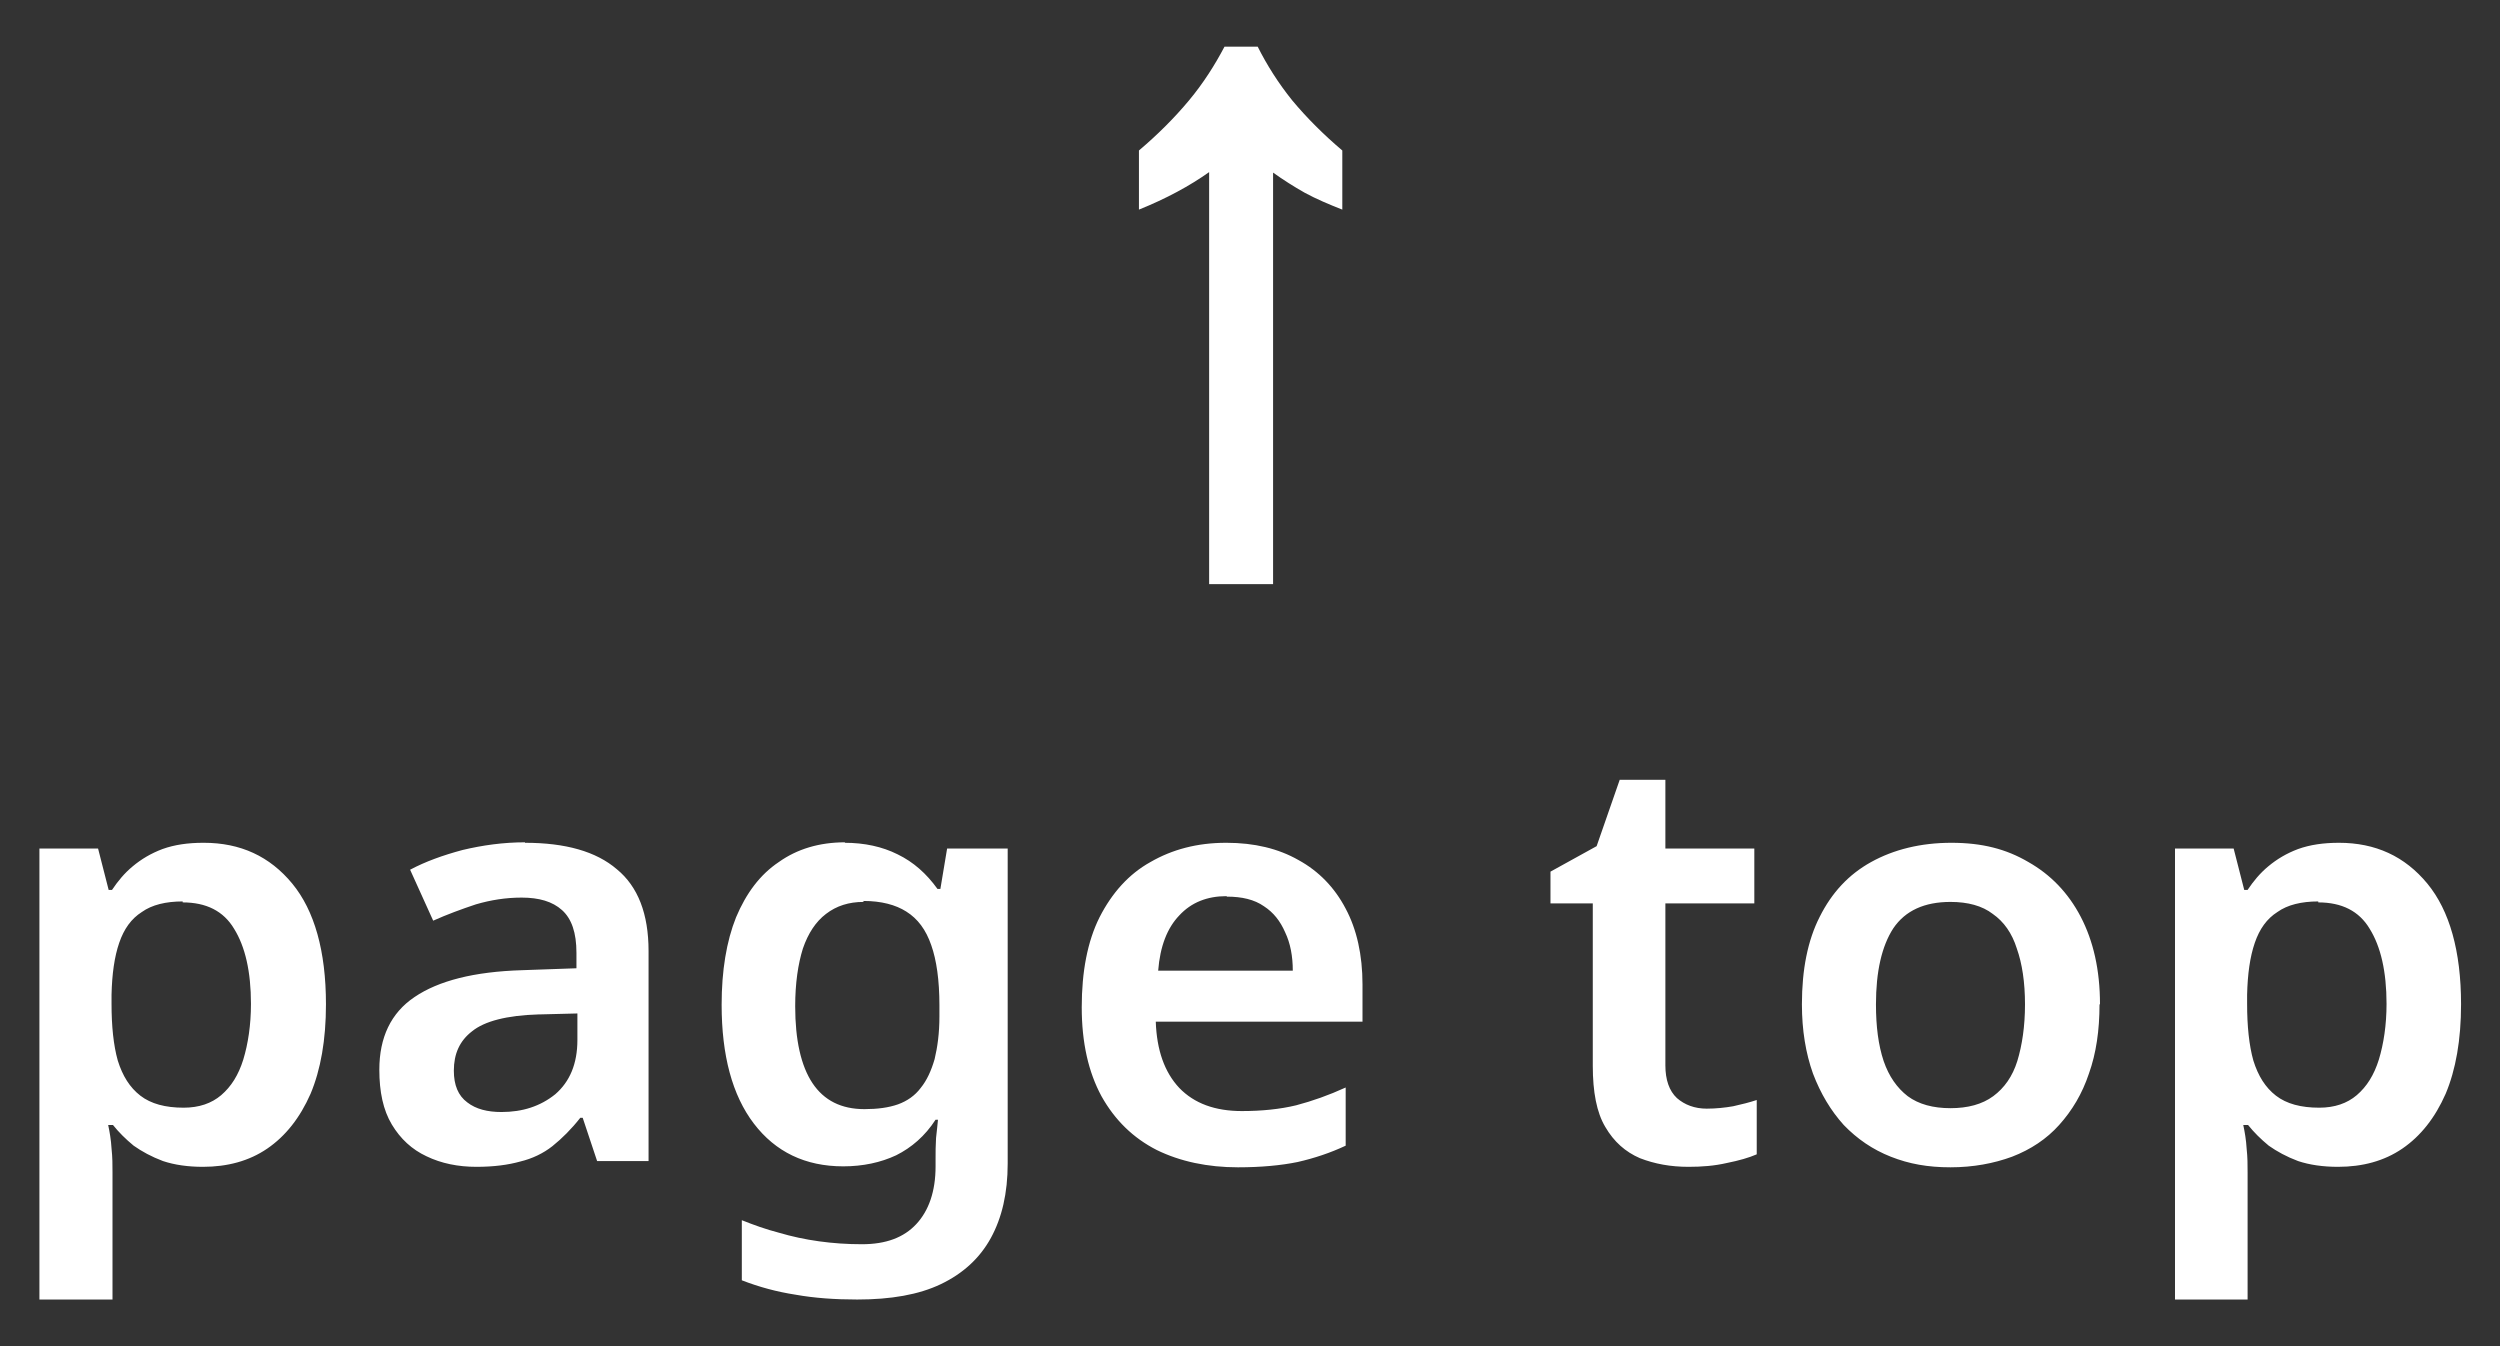 <?xml version="1.0" encoding="UTF-8"?>
<svg id="_レイヤー_2" data-name="レイヤー 2" xmlns="http://www.w3.org/2000/svg" width="52" height="28" viewBox="0 0 52 28">
  <rect x="0" y="0" width="52" height="28" fill="#333333" stroke="none"/>
  <defs>
    <style>
      .cls-1 {
        fill: none;
      }

      .cls-1, .cls-2 {
        stroke-width: 0px;
      }

      .cls-2 {
        fill: #fff;
      }
    </style>
  </defs>
  <g id="_レイヤー_1-2" data-name="レイヤー 1">
    <g>
      <path class="cls-2" d="M4.24,17.53c.76,0,1.37.28,1.84.85.46.56.7,1.4.7,2.51,0,.74-.11,1.36-.32,1.86-.22.5-.52.88-.9,1.14-.38.26-.83.38-1.34.38-.31,0-.59-.04-.83-.12-.24-.09-.44-.2-.61-.32-.17-.14-.31-.28-.43-.43h-.1c.03.14.06.31.07.49.02.18.02.34.02.5v2.64H.82v-9.38h1.22l.22.86h.07c.12-.18.26-.35.43-.49.18-.15.38-.27.62-.36.25-.09.53-.13.85-.13ZM3.8,18.75c-.35,0-.64.07-.85.22-.22.14-.37.35-.47.64s-.15.65-.16,1.08v.19c0,.46.04.86.13,1.18.1.32.25.56.47.73.22.17.52.25.9.25.32,0,.58-.09.78-.26.21-.18.36-.42.46-.74.1-.33.16-.72.16-1.16,0-.67-.12-1.19-.35-1.56-.22-.37-.58-.55-1.07-.55ZM10.92,17.53c.84,0,1.48.18,1.91.55.44.36.66.93.66,1.7v4.37h-1.07l-.3-.9h-.05c-.18.23-.38.43-.58.59-.19.15-.42.26-.67.32-.25.07-.55.11-.91.11-.38,0-.73-.07-1.04-.22-.3-.14-.54-.36-.72-.66-.18-.3-.26-.68-.26-1.14,0-.67.24-1.18.73-1.51.5-.34,1.24-.53,2.24-.56l1.13-.04v-.32c0-.42-.1-.71-.3-.89-.2-.18-.48-.26-.84-.26-.33,0-.64.05-.95.14-.3.1-.6.21-.89.34l-.48-1.06c.32-.17.68-.3,1.09-.41.42-.1.85-.16,1.3-.16ZM11.2,21.1c-.66.02-1.12.14-1.38.35-.26.2-.38.47-.38.82,0,.3.09.52.28.66.18.14.42.2.71.2.44,0,.81-.12,1.12-.37.3-.26.46-.63.46-1.13v-.55l-.79.02ZM17.57,17.53c.41,0,.78.08,1.1.24.33.16.6.4.83.72h.06l.14-.84h1.26v6.55c0,.62-.12,1.13-.35,1.55-.23.42-.58.74-1.04.96s-1.04.32-1.74.32c-.46,0-.89-.03-1.28-.1-.39-.06-.76-.16-1.12-.3v-1.25c.25.1.5.19.77.26.27.08.55.14.84.18.29.04.58.06.89.06.5,0,.87-.14,1.13-.42.26-.28.4-.68.4-1.2v-.17c0-.12,0-.26.01-.42.02-.16.03-.29.04-.38h-.05c-.22.34-.5.58-.82.74-.32.15-.69.23-1.1.23-.79,0-1.41-.3-1.86-.89-.45-.59-.67-1.42-.67-2.47,0-.71.1-1.32.3-1.82.21-.5.5-.89.89-1.15.38-.27.84-.41,1.38-.41ZM17.96,18.76c-.3,0-.56.08-.78.25-.21.16-.37.4-.48.72-.1.32-.16.72-.16,1.2,0,.7.12,1.24.36,1.6.24.36.6.54,1.08.54.27,0,.5-.03.7-.1.19-.07.35-.18.47-.34.13-.16.22-.36.29-.6.06-.25.1-.54.1-.89v-.23c0-.52-.06-.94-.17-1.25-.11-.32-.28-.55-.52-.7-.22-.14-.52-.22-.89-.22ZM25.51,17.53c.58,0,1.08.12,1.5.36.42.23.75.57.98,1.01.23.43.35.96.35,1.58v.77h-4.3c.02.59.18,1.05.49,1.38.31.32.74.48,1.3.48.42,0,.8-.04,1.13-.12.34-.09.68-.21,1.03-.37v1.21c-.32.15-.65.26-1,.34-.34.07-.76.11-1.24.11-.63,0-1.2-.12-1.69-.36-.49-.25-.87-.62-1.15-1.12-.27-.5-.41-1.11-.41-1.85s.12-1.37.37-1.87c.26-.51.61-.9,1.06-1.15.45-.26.97-.4,1.57-.4ZM25.51,18.64c-.4,0-.73.13-.98.4-.25.26-.4.64-.44,1.15h2.8c0-.3-.05-.57-.16-.8-.1-.23-.24-.41-.44-.54-.2-.14-.46-.2-.77-.2ZM35.5,23.06c.19,0,.38-.02.55-.05.18-.04.34-.08.49-.13v1.13c-.16.07-.37.13-.62.18-.26.06-.52.08-.8.08-.37,0-.7-.06-1.01-.18-.3-.13-.54-.34-.72-.65-.18-.3-.26-.73-.26-1.27v-3.38h-.88v-.66l.96-.53.48-1.38h.95v1.43h1.85v1.14h-1.85v3.37c0,.3.08.53.24.68.16.14.37.22.62.22ZM43.67,20.89c0,.54-.07,1.02-.22,1.44-.14.42-.35.77-.62,1.07-.26.29-.59.51-.98.66-.38.14-.81.22-1.28.22s-.86-.07-1.24-.22c-.38-.15-.7-.37-.98-.66-.27-.3-.48-.65-.64-1.07-.15-.42-.23-.9-.23-1.44,0-.72.12-1.33.37-1.82.25-.5.6-.88,1.07-1.14.47-.26,1.03-.4,1.67-.4s1.14.13,1.6.4c.46.26.83.64,1.09,1.14.26.5.4,1.1.4,1.82ZM39.02,20.89c0,.46.05.85.16,1.18.11.32.28.56.5.73.23.17.53.25.89.25s.66-.08.89-.25c.23-.17.4-.41.5-.73.1-.33.16-.72.16-1.18s-.06-.85-.17-1.16c-.1-.32-.27-.56-.5-.72-.22-.17-.52-.25-.88-.25-.54,0-.94.18-1.19.55-.24.37-.36.9-.36,1.58ZM48.65,17.53c.76,0,1.37.28,1.84.85.46.56.7,1.4.7,2.51,0,.74-.11,1.36-.32,1.86-.22.5-.52.88-.9,1.14s-.83.38-1.34.38c-.31,0-.59-.04-.83-.12-.24-.09-.44-.2-.61-.32-.17-.14-.31-.28-.43-.43h-.1c.03.14.06.31.07.49.02.18.02.34.02.5v2.64h-1.51v-9.38h1.22l.22.86h.07c.12-.18.26-.35.43-.49.18-.15.38-.27.62-.36.25-.09.53-.13.85-.13ZM48.22,18.75c-.35,0-.64.07-.85.22-.22.14-.37.35-.47.64-.1.29-.15.65-.16,1.08v.19c0,.46.04.86.13,1.18.1.32.25.56.47.73.22.17.52.25.9.25.32,0,.58-.09.78-.26.21-.18.36-.42.46-.74.1-.33.16-.72.16-1.16,0-.67-.12-1.19-.35-1.56-.22-.37-.58-.55-1.07-.55Z"/>
      <path class="cls-2" d="M25.15,12.15V3.58c-.41.29-.89.55-1.46.78v-1.23c.39-.33.74-.68,1.04-1.04s.54-.74.74-1.12h.69c.19.38.43.76.72,1.12.3.36.65.71,1.04,1.04v1.23c-.28-.11-.54-.22-.78-.35-.23-.13-.45-.27-.66-.42v8.56h-1.33Z"/>
    </g>
    <rect class="cls-1" width="52" height="28"/>
  </g>
</svg>